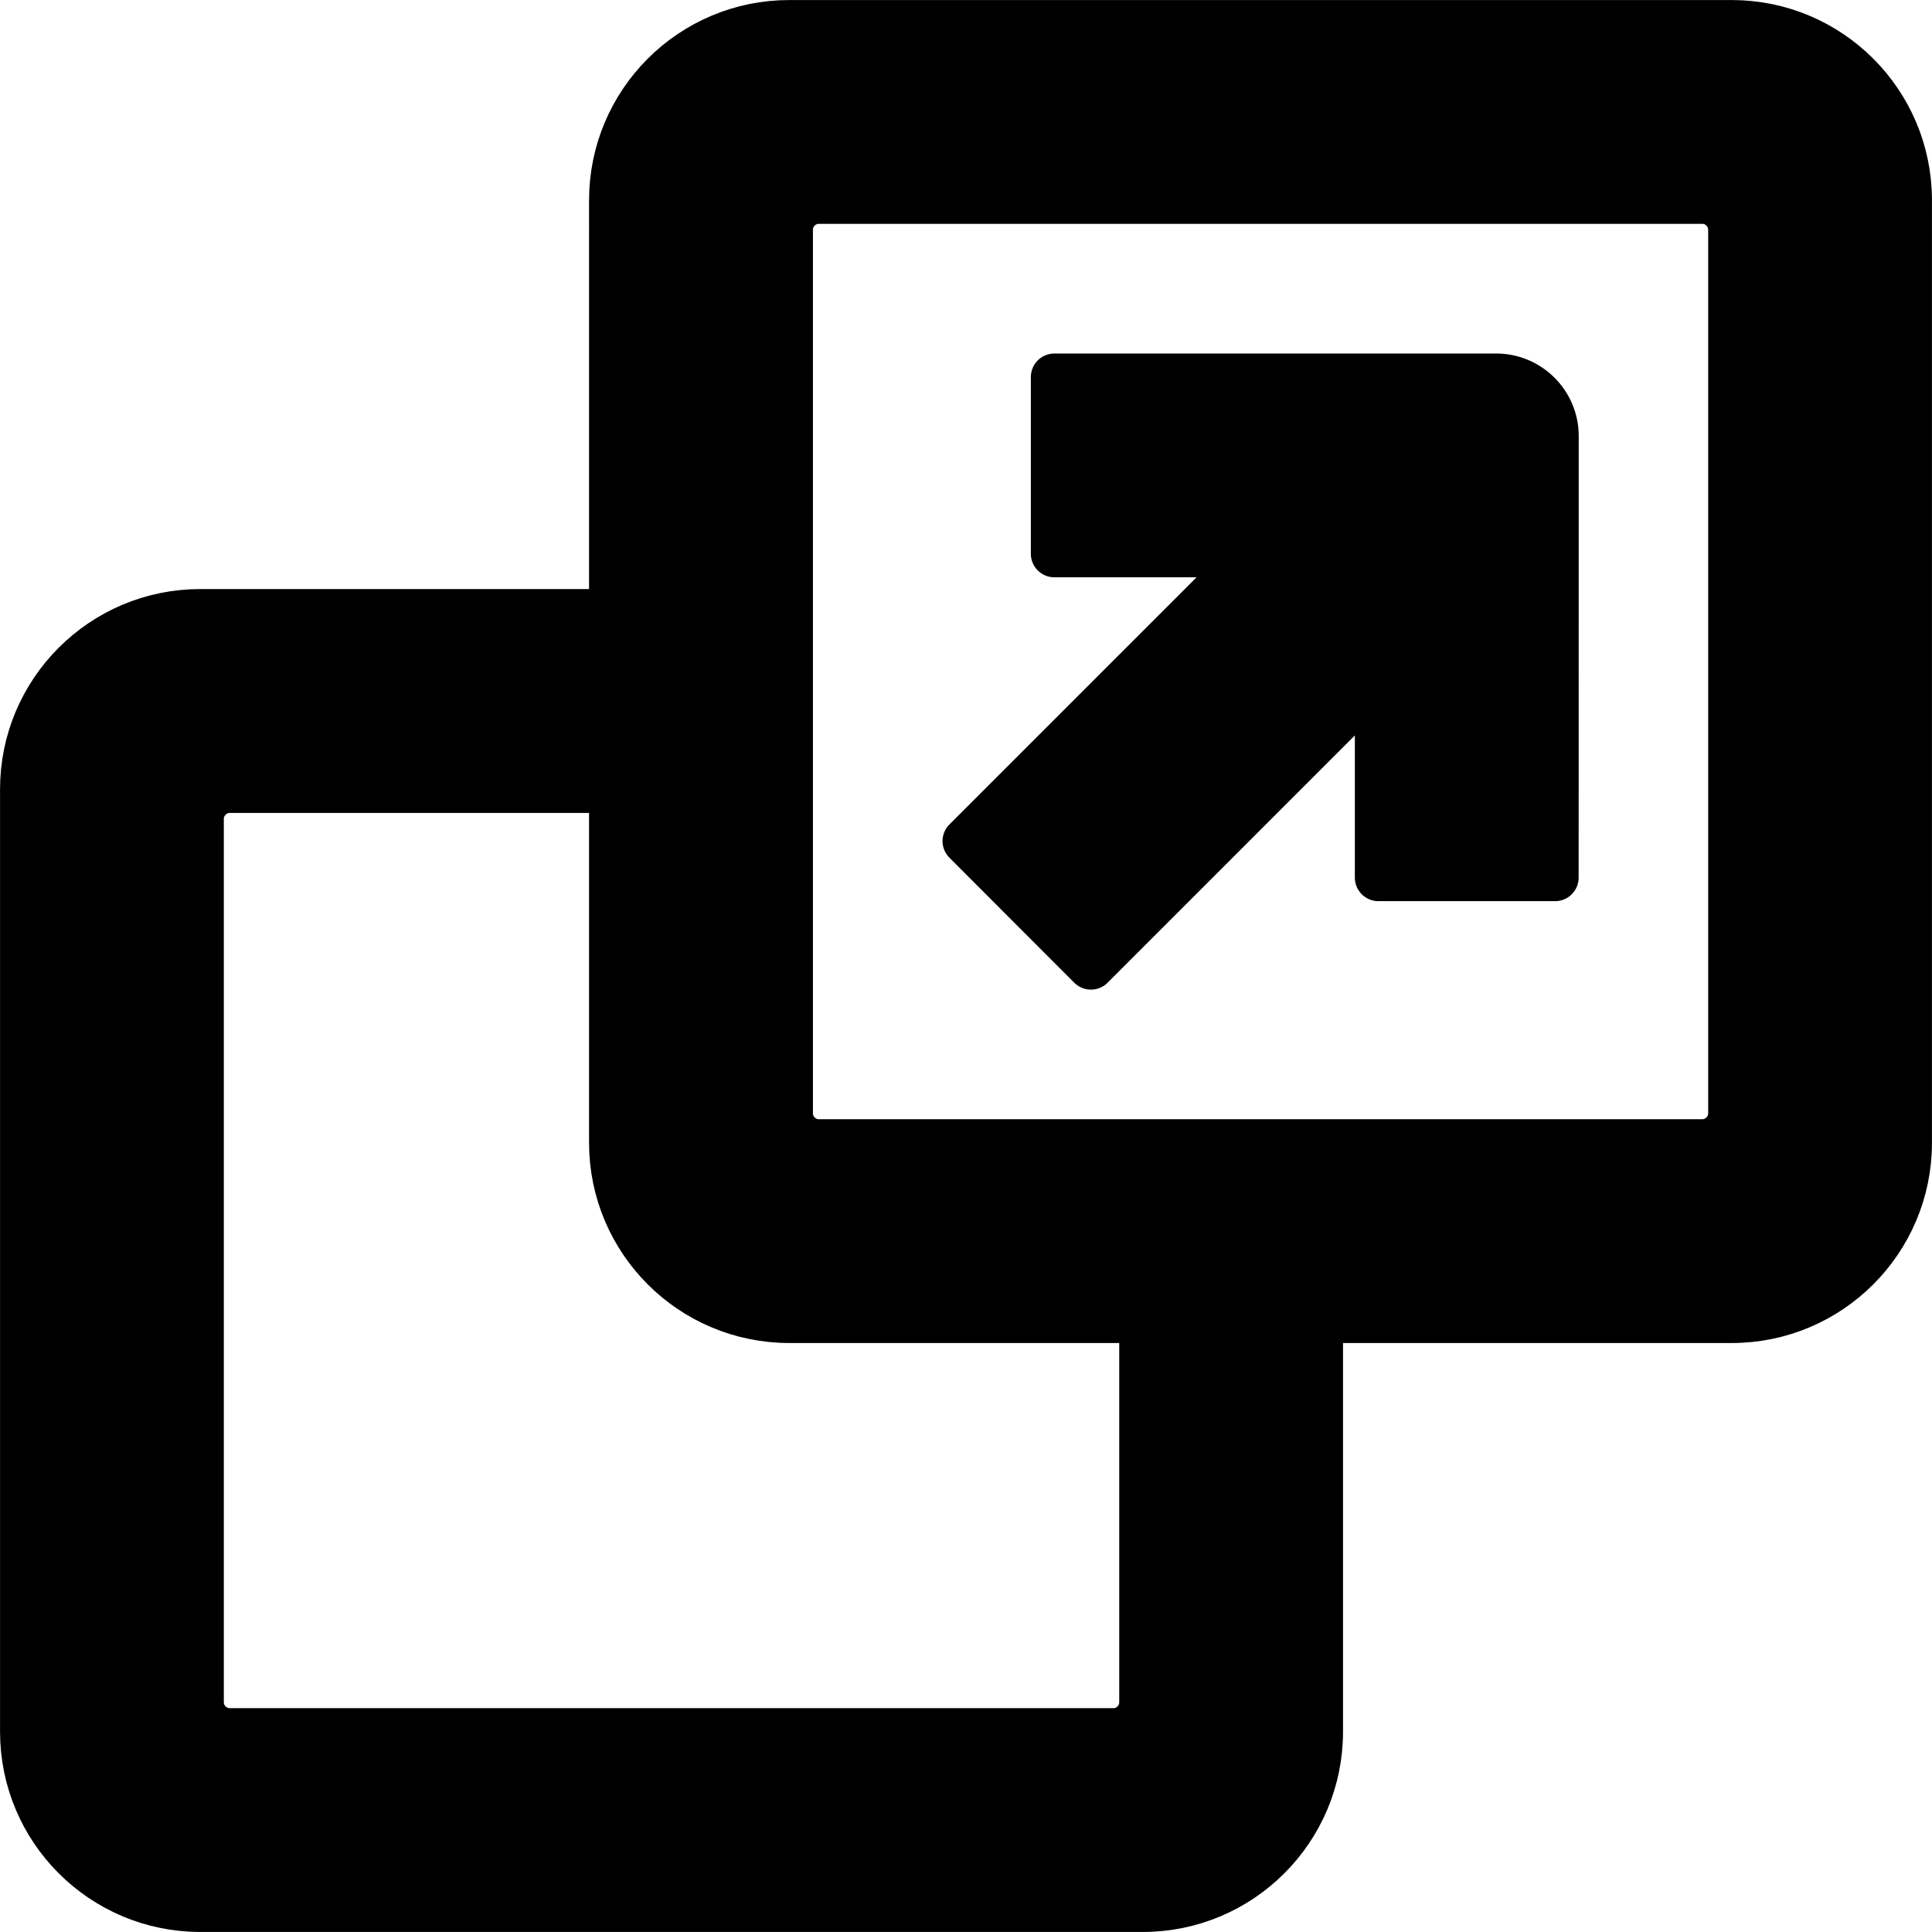 <?xml version="1.0" encoding="UTF-8" standalone="no"?>
<!-- Created with Inkscape (http://www.inkscape.org/) -->

<svg
   width="24"
   height="24"
   viewBox="0 0 24 24"
   version="1.1"
   id="svg1"
   inkscape:version="1.3 (0e150ed6c4, 2023-07-21)"
   sodipodi:docname="outbound-8-1.svg"
   xmlns:inkscape="http://www.inkscape.org/namespaces/inkscape"
   xmlns:sodipodi="http://sodipodi.sourceforge.net/DTD/sodipodi-0.dtd"
   xmlns="http://www.w3.org/2000/svg"
   xmlns:svg="http://www.w3.org/2000/svg">
  <sodipodi:namedview
     id="namedview1"
     pagecolor="#ffffff"
     bordercolor="#000000"
     borderopacity="0.25"
     inkscape:showpageshadow="2"
     inkscape:pageopacity="0.0"
     inkscape:pagecheckerboard="0"
     inkscape:deskcolor="#d1d1d1"
     inkscape:document-units="mm"
     inkscape:zoom="8.1941057"
     inkscape:cx="46.679896"
     inkscape:cy="39.845715"
     inkscape:window-width="1920"
     inkscape:window-height="1009"
     inkscape:window-x="-8"
     inkscape:window-y="-8"
     inkscape:window-maximized="1"
     inkscape:current-layer="layer1" />
  <defs
     id="defs1" />
  <g
     inkscape:label="Layer 1"
     inkscape:groupmode="layer"
     id="layer1">
    <path
       d="M 19.318,10.902 H 17.123 V 8.43 L 13.552,12.001 12.001,10.448 15.57,6.879 H 13.098 V 4.684 h 5.489 c 0.402,0 0.732,0.329 0.732,0.731 z"
       stroke="#000000"
       stroke-linecap="round"
       stroke-linejoin="round"
       stroke-miterlimit="10"
       stroke-width="0.585"
       id="path1" />
    <path
       d="M 21.512,0.293 H 9.805 c -1.212,0 -2.195,0.983 -2.195,2.195 V 14.196 c 0,1.212 0.983,2.195 2.195,2.195 H 21.512 c 1.212,0 2.195,-0.983 2.195,-2.195 V 2.488 c 0,-1.212 -0.983,-2.195 -2.195,-2.195 z m 0,13.537 c 0,0.201 -0.164,0.366 -0.365,0.366 H 10.172 c -0.202,0 -0.366,-0.165 -0.366,-0.366 V 2.854 c 0,-0.201 0.164,-0.366 0.366,-0.366 H 21.147 c 0.201,0 0.365,0.165 0.365,0.366 z"
       stroke="#000000"
       stroke-linecap="round"
       stroke-linejoin="round"
       stroke-miterlimit="10"
       stroke-width="0.585"
       id="path2" />
    <path
       d="m 14.196,16.391 v 4.756 c 0,0.201 -0.164,0.365 -0.366,0.365 H 2.854 c -0.201,0 -0.366,-0.164 -0.366,-0.365 V 10.172 c 0,-0.201 0.165,-0.366 0.366,-0.366 H 7.61 V 7.61 h -5.122 c -1.212,0 -2.195,0.983 -2.195,2.195 V 21.512 c 0,1.212 0.983,2.195 2.195,2.195 H 14.196 c 1.212,0 2.195,-0.983 2.195,-2.195 V 16.391 Z"
       stroke="#000000"
       stroke-linecap="round"
       stroke-linejoin="round"
       stroke-miterlimit="10"
       stroke-width="0.585"
       id="path3" />
  </g>
</svg>
